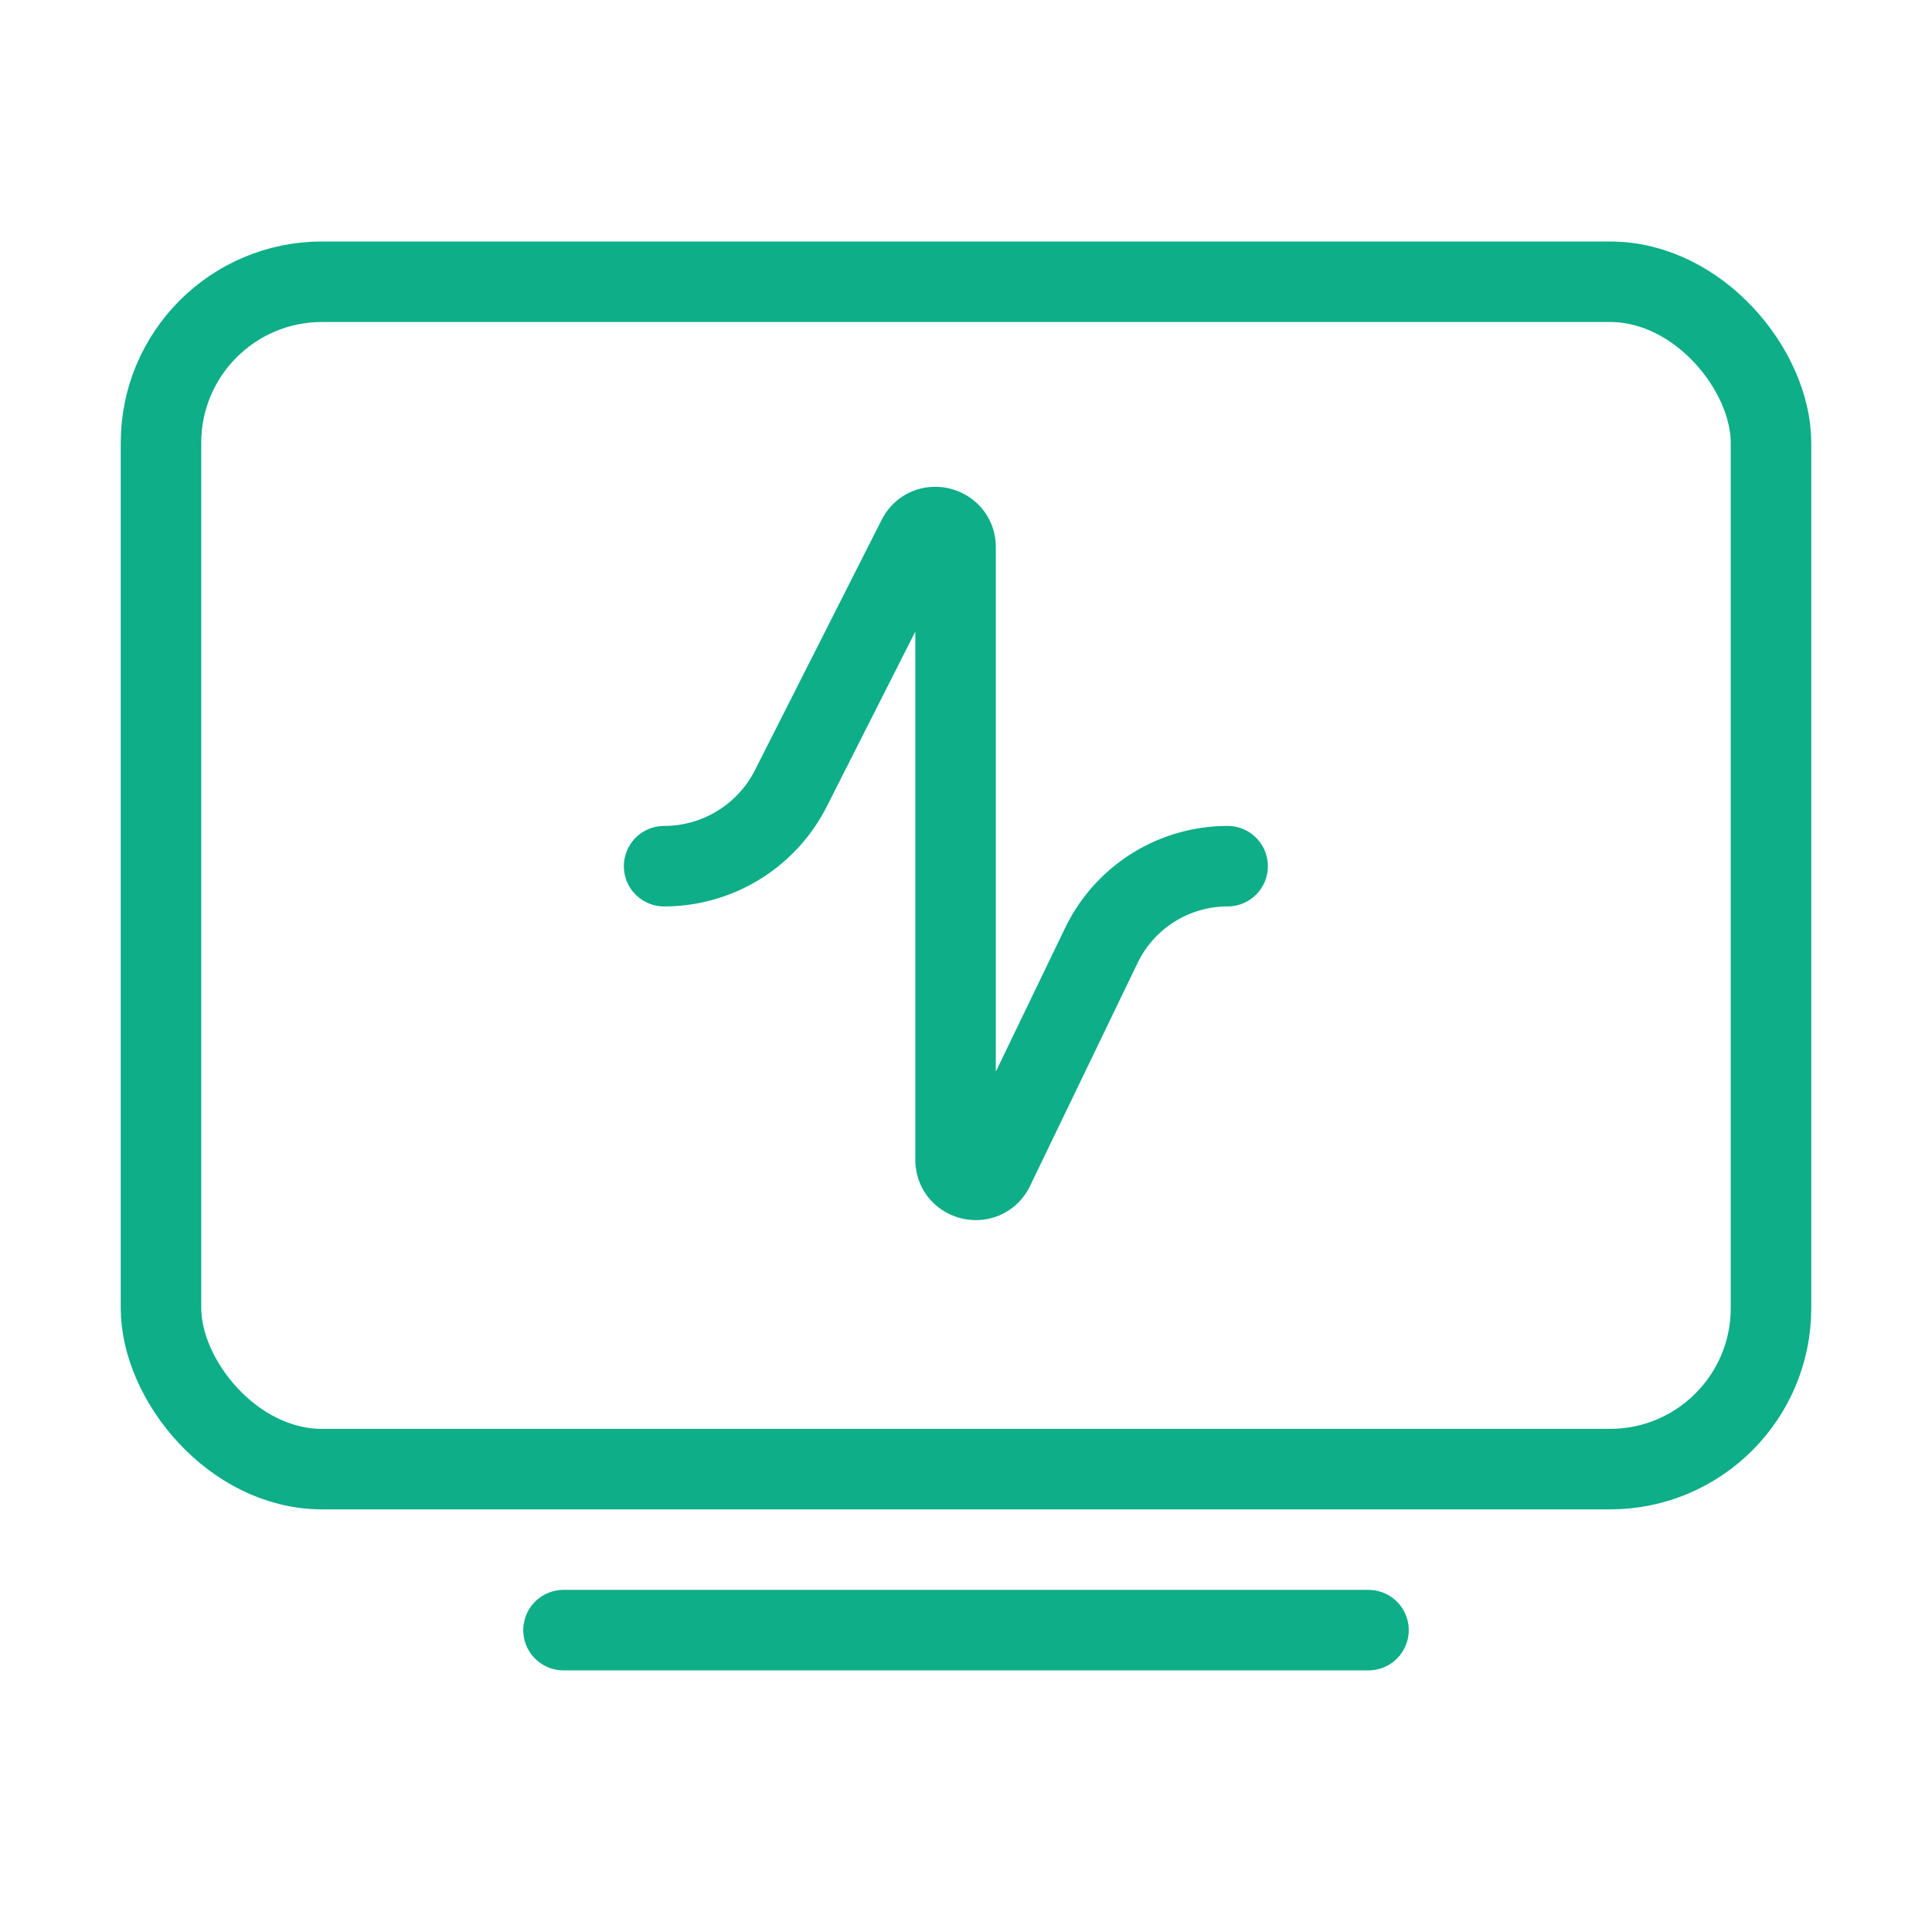 <svg xmlns="http://www.w3.org/2000/svg" width="96" height="96" fill="none" viewBox="0 0 96 96">
  <path stroke="#0DAE88" stroke-linecap="round" stroke-width="4" d="M33 43.04v0a7.06 7.06 0 0 0 6.301-3.874L45.59 26.74c.475-.94 1.892-.601 1.892.451v30.434c0 1.063 1.439 1.392 1.9.434l5.344-11.08A6.966 6.966 0 0 1 61 43.04v0"/>
  <rect width="80" height="59" x="8" y="14" stroke="#0DAE88" stroke-linecap="round" stroke-width="4" rx="8"/>
  <path stroke="#0DAE88" stroke-linecap="round" stroke-width="4" d="M28 81h40"/>
</svg>
